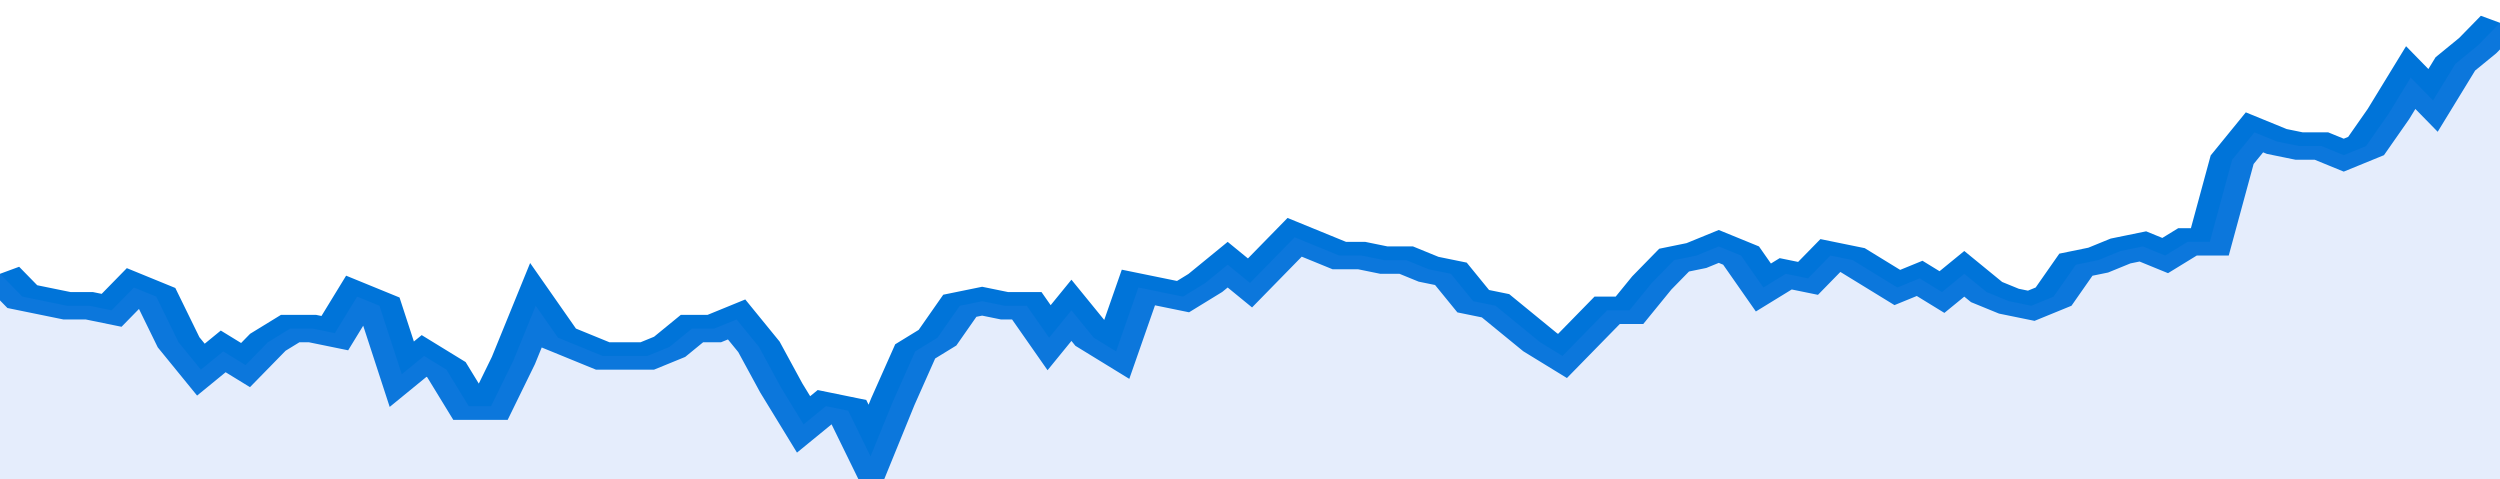 <svg xmlns="http://www.w3.org/2000/svg" viewBox="0 0 336 105" width="120" height="23" preserveAspectRatio="none">
				 <polyline fill="none" stroke="#0074d9" stroke-width="6" points="0, 60 3, 65 6, 66 9, 67 12, 67 15, 68 18, 63 21, 65 24, 75 27, 81 30, 77 33, 80 36, 75 39, 72 42, 72 45, 73 48, 65 51, 67 54, 82 57, 78 60, 81 63, 89 66, 89 69, 79 72, 67 75, 74 78, 76 81, 78 84, 78 87, 78 90, 76 93, 72 96, 72 99, 70 102, 76 105, 85 108, 93 111, 89 114, 90 117, 100 120, 88 123, 77 126, 74 129, 67 132, 66 135, 67 138, 67 141, 74 144, 68 147, 74 150, 77 153, 63 156, 64 159, 65 162, 62 165, 58 168, 62 171, 57 174, 52 177, 54 180, 56 183, 56 186, 57 189, 57 192, 59 195, 60 198, 66 201, 67 204, 71 207, 75 210, 78 213, 73 216, 68 219, 68 222, 62 225, 57 228, 56 231, 54 234, 56 237, 63 240, 60 243, 61 246, 56 249, 57 252, 60 255, 63 258, 61 261, 64 264, 60 267, 64 270, 66 273, 67 276, 65 279, 58 282, 57 285, 55 288, 54 291, 56 294, 53 297, 53 300, 35 303, 29 306, 31 309, 32 312, 32 315, 34 318, 32 321, 25 324, 17 327, 22 330, 14 333, 10 336, 5 336, 5 "> </polyline>
				 <polygon fill="#5085ec" opacity="0.15" points="0, 105 0, 60 3, 65 6, 66 9, 67 12, 67 15, 68 18, 63 21, 65 24, 75 27, 81 30, 77 33, 80 36, 75 39, 72 42, 72 45, 73 48, 65 51, 67 54, 82 57, 78 60, 81 63, 89 66, 89 69, 79 72, 67 75, 74 78, 76 81, 78 84, 78 87, 78 90, 76 93, 72 96, 72 99, 70 102, 76 105, 85 108, 93 111, 89 114, 90 117, 100 120, 88 123, 77 126, 74 129, 67 132, 66 135, 67 138, 67 141, 74 144, 68 147, 74 150, 77 153, 63 156, 64 159, 65 162, 62 165, 58 168, 62 171, 57 174, 52 177, 54 180, 56 183, 56 186, 57 189, 57 192, 59 195, 60 198, 66 201, 67 204, 71 207, 75 210, 78 213, 73 216, 68 219, 68 222, 62 225, 57 228, 56 231, 54 234, 56 237, 63 240, 60 243, 61 246, 56 249, 57 252, 60 255, 63 258, 61 261, 64 264, 60 267, 64 270, 66 273, 67 276, 65 279, 58 282, 57 285, 55 288, 54 291, 56 294, 53 297, 53 300, 35 303, 29 306, 31 309, 32 312, 32 315, 34 318, 32 321, 25 324, 17 327, 22 330, 14 333, 10 336, 5 336, 105 "></polygon>
			</svg>